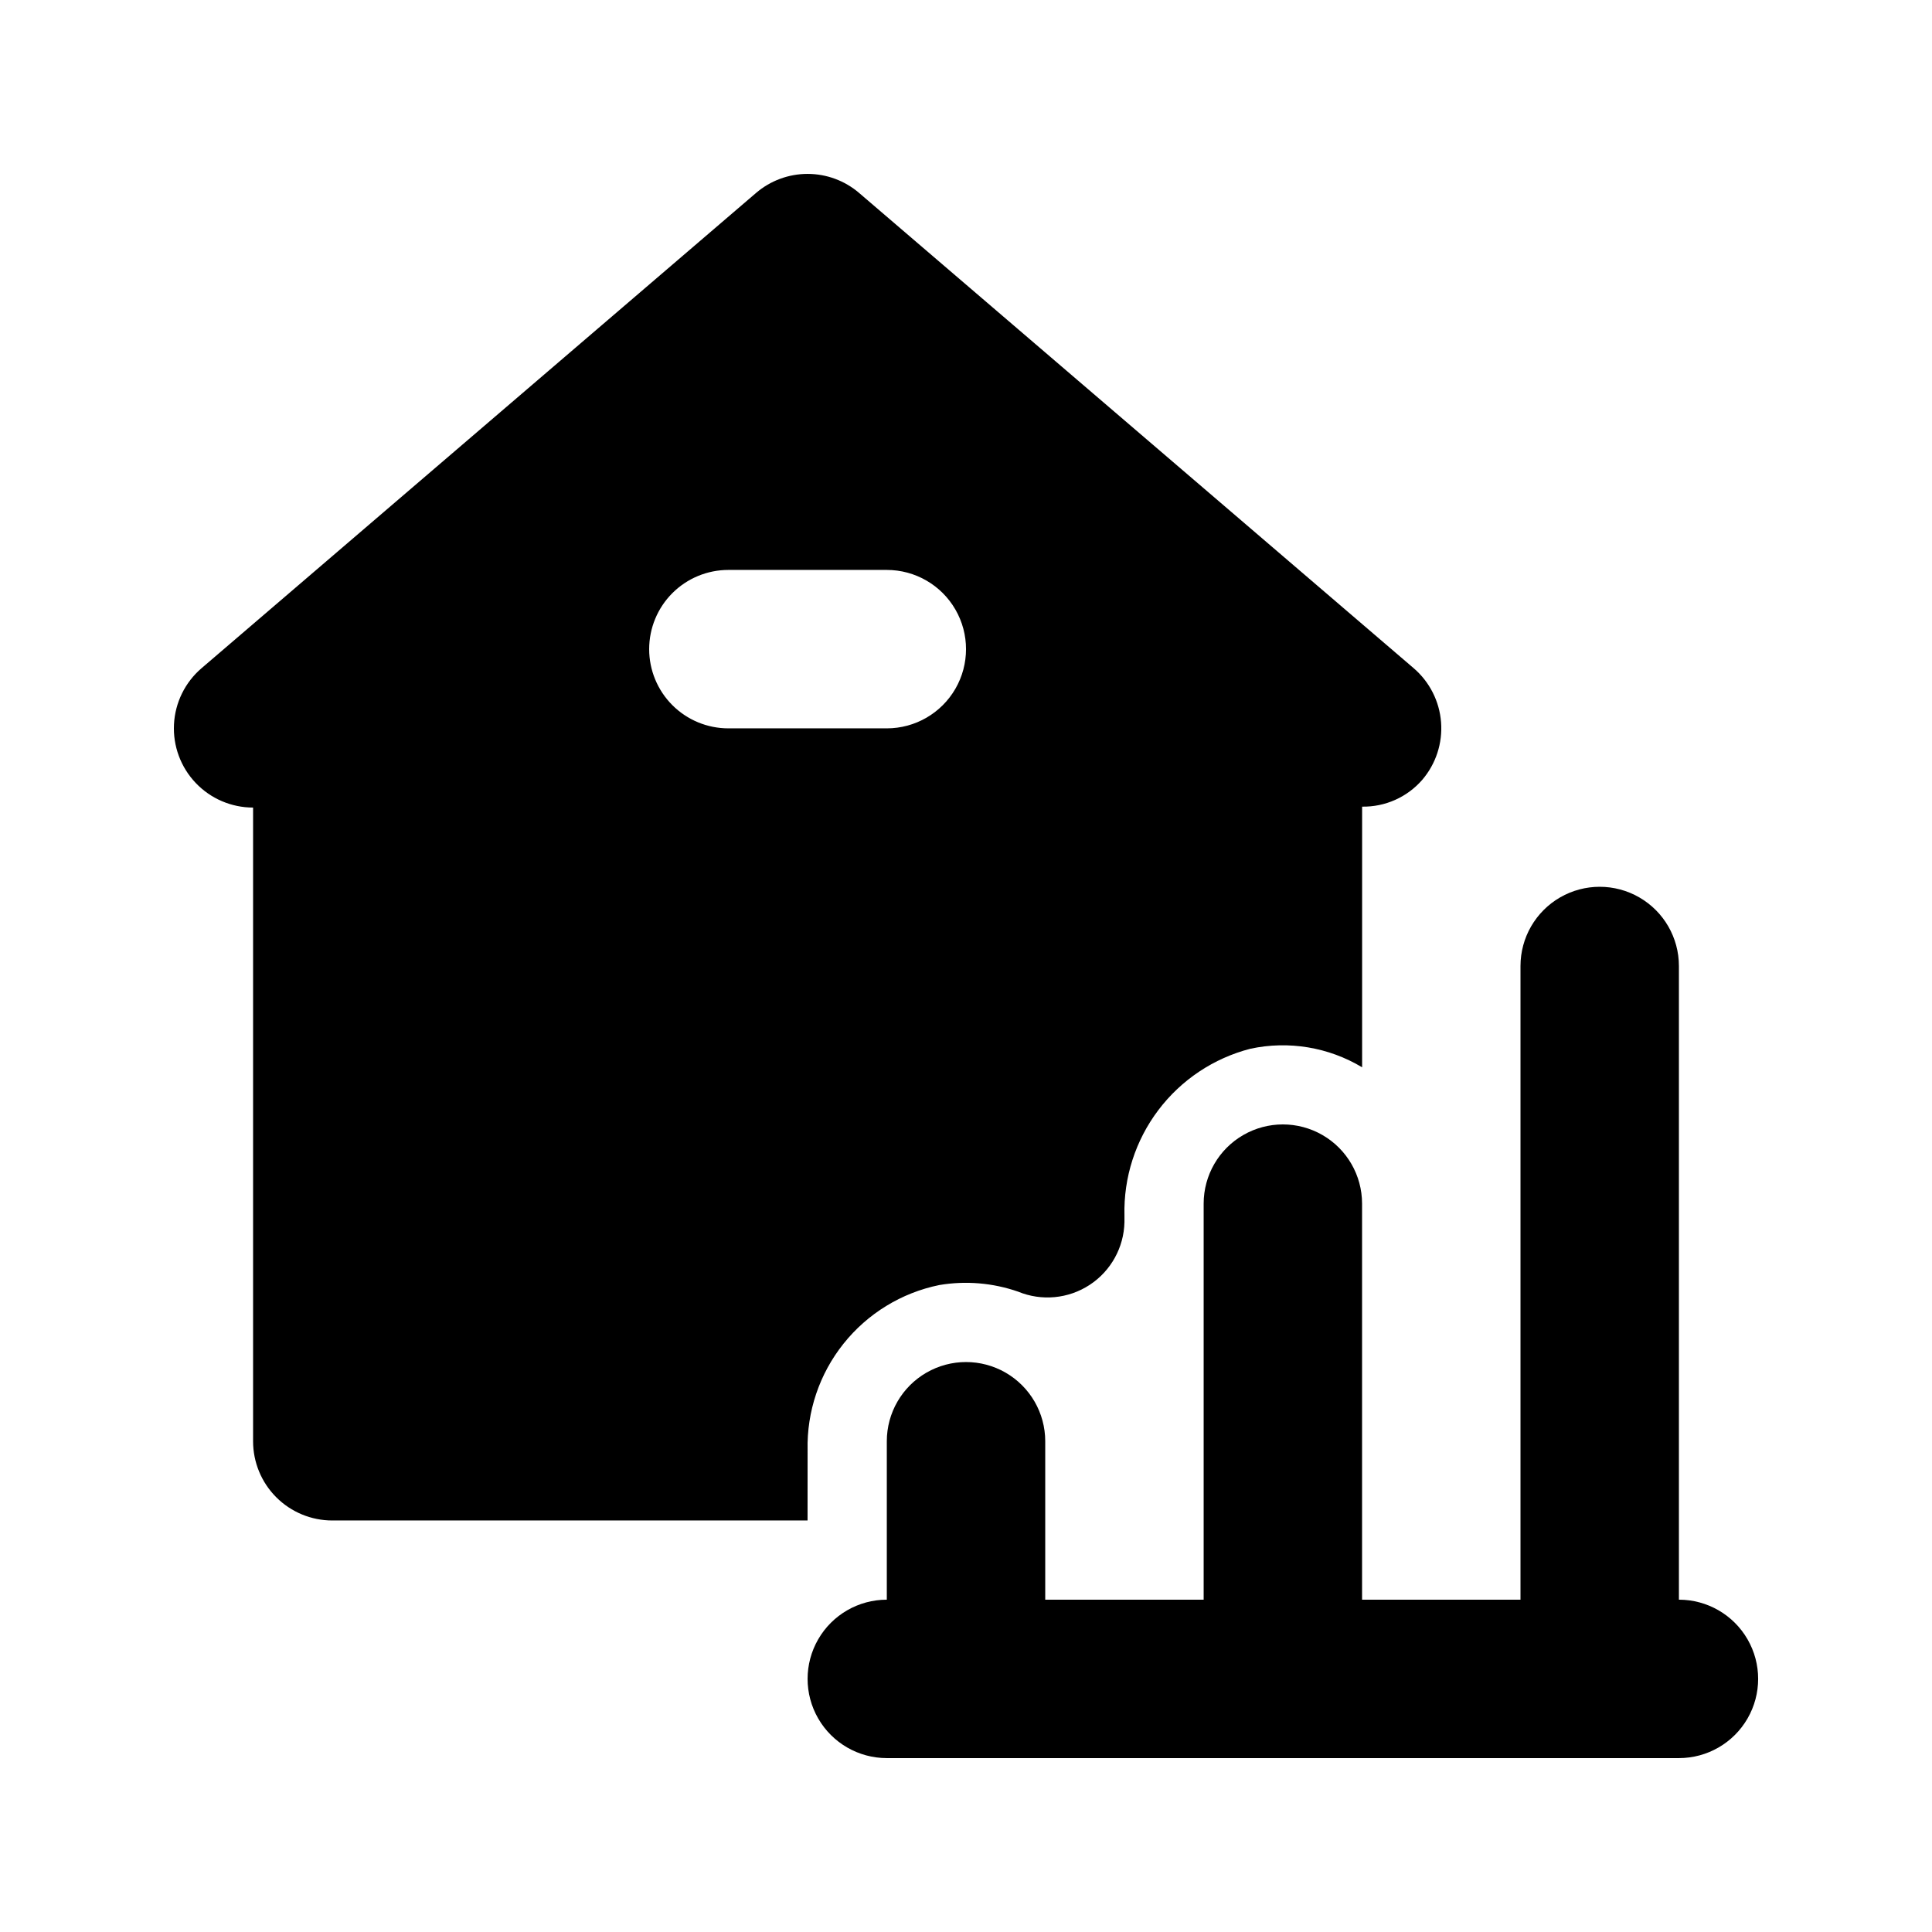 <?xml version="1.0" encoding="UTF-8"?>
<!-- Uploaded to: SVG Find, www.svgfind.com, Generator: SVG Find Mixer Tools -->
<svg fill="#000000" width="800px" height="800px" version="1.1" viewBox="144 144 512 512" xmlns="http://www.w3.org/2000/svg">
 <g>
  <path d="m358.02 528.31c-0.234-10.227 3.133-20.211 9.512-28.207 6.379-8 15.363-13.504 25.387-15.551 7-1.184 14.188-0.582 20.895 1.75 6.219 2.562 13.305 1.898 18.934-1.781 5.633-3.68 9.09-9.898 9.242-16.621v-1.773c-0.25-10.059 2.914-19.902 8.977-27.93 6.062-8.027 14.668-13.766 24.41-16.273 10.133-2.176 20.715-0.418 29.598 4.922v-69.082 0.004c6.098 0.102 11.926-2.496 15.93-7.098 3.621-4.227 5.418-9.719 4.992-15.27-0.426-5.551-3.043-10.707-7.269-14.332l-146.95-125.93h0.004c-3.805-3.262-8.652-5.055-13.664-5.055s-9.859 1.793-13.664 5.055l-146.95 125.95c-4.367 3.746-7.004 9.117-7.297 14.863s1.785 11.359 5.746 15.527c3.961 4.172 9.461 6.531 15.215 6.535v167.94-0.004c0 5.57 2.211 10.91 6.148 14.844 3.938 3.938 9.277 6.148 14.844 6.148h125.95zm-41.984-212.28c0-5.57 2.211-10.906 6.148-14.844s9.273-6.148 14.844-6.148h41.984c7.5 0 14.43 4 18.18 10.496 3.75 6.492 3.75 14.496 0 20.992-3.75 6.492-10.68 10.496-18.18 10.496h-41.984c-5.57 0-10.906-2.211-14.844-6.148s-6.148-9.277-6.148-14.844z"/>
  <path d="m588.93 567.93v-167.93c0-7.5-4-14.43-10.496-18.18-6.492-3.75-14.496-3.75-20.992 0-6.492 3.75-10.496 10.68-10.496 18.18v167.94l-41.984-0.004v-104.96c0-7.5-4-14.434-10.496-18.18-6.492-3.75-14.496-3.75-20.988 0-6.496 3.746-10.496 10.68-10.496 18.18v104.96l-41.984-0.004v-41.984c0-7.5-4.004-14.43-10.496-18.18-6.496-3.75-14.5-3.75-20.992 0-6.496 3.75-10.496 10.68-10.496 18.18v41.984c-7.5 0-14.43 4.004-18.18 10.496-3.75 6.496-3.75 14.5 0 20.992 3.75 6.496 10.68 10.496 18.18 10.496h209.92c7.5 0 14.43-4 18.18-10.496 3.75-6.492 3.75-14.496 0-20.992-3.75-6.492-10.68-10.496-18.18-10.496z"/>
 </g>
</svg>